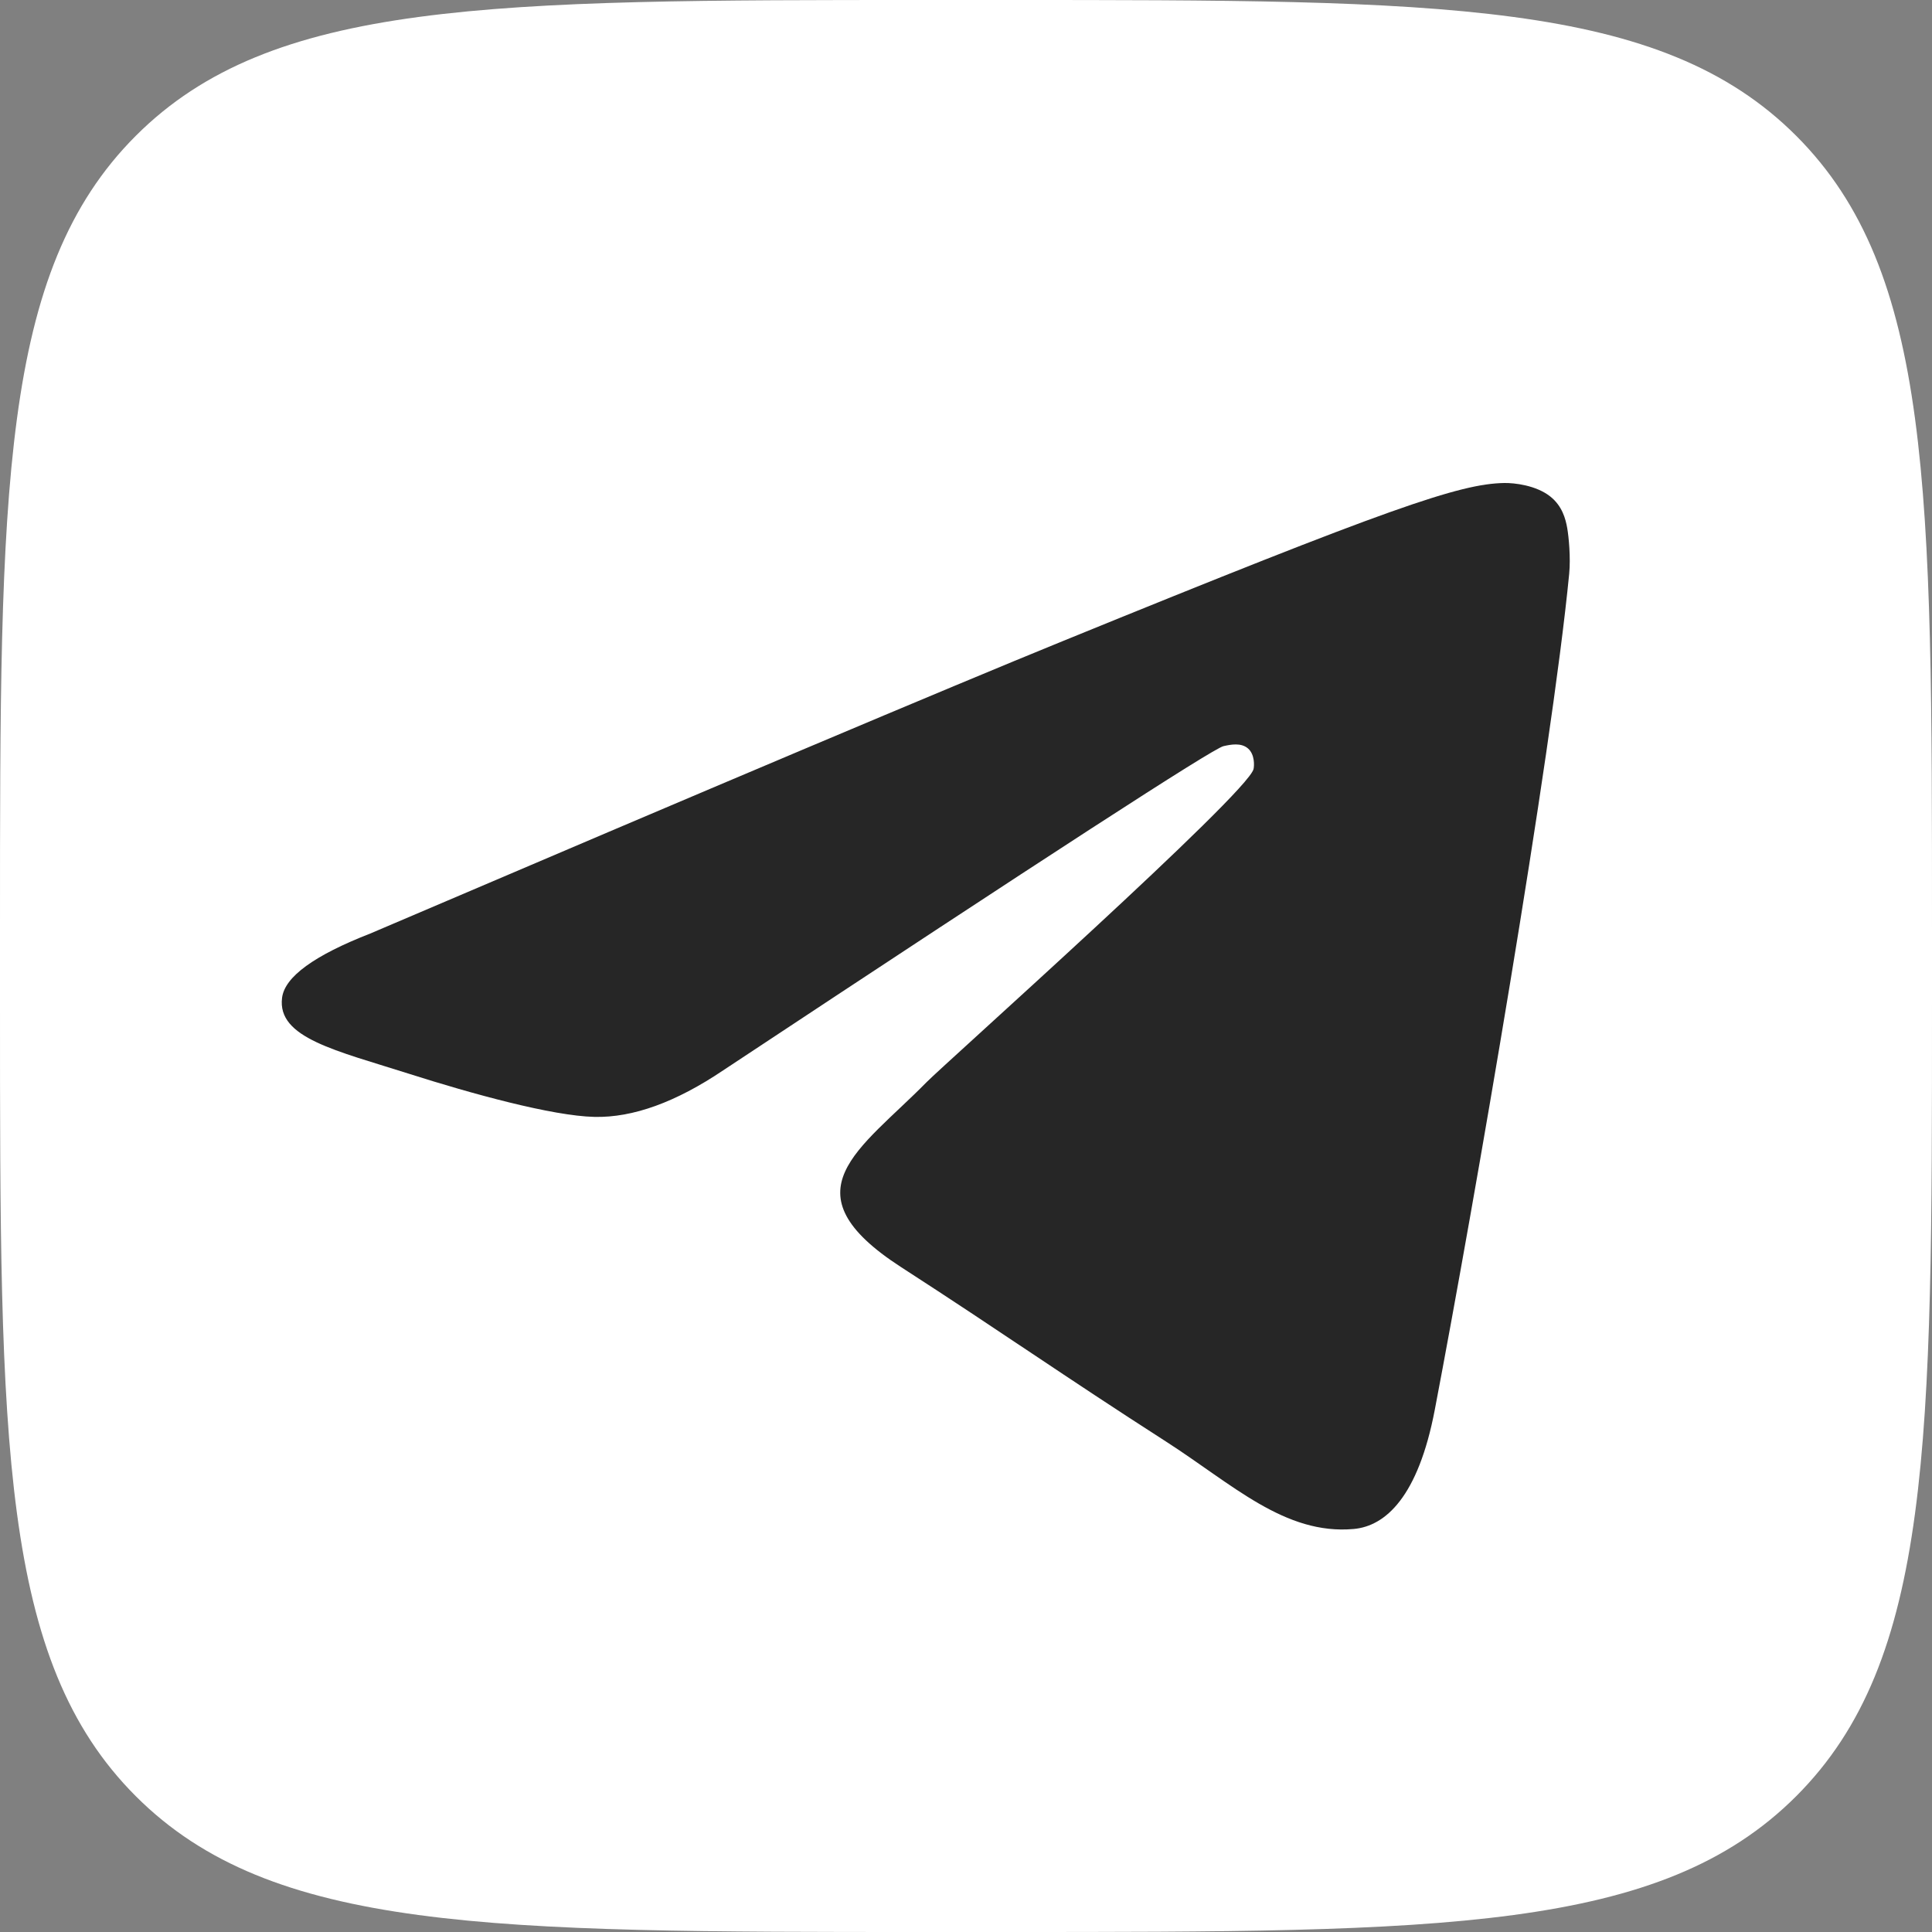 <?xml version="1.0" encoding="UTF-8"?> <svg xmlns="http://www.w3.org/2000/svg" width="48" height="48" viewBox="0 0 48 48" fill="none"><rect x="0" y="0" width="48" height="48" fill="#808080" stroke="none"/> <path d="M0 23.04C0 12.179 0 6.748 3.374 3.374C6.748 0 12.179 0 23.04 0H24.96C35.821 0 41.252 0 44.626 3.374C48 6.748 48 12.179 48 23.04V24.96C48 35.821 48 41.252 44.626 44.626C41.252 48 35.821 48 24.96 48H23.04C12.179 48 6.748 48 3.374 44.626C0 41.252 0 35.821 0 24.96V23.04Z" fill="white"></path> <path fill-rule="evenodd" clip-rule="evenodd" d="M9.2 23.193C17.79 19.524 23.518 17.105 26.384 15.936C34.567 12.599 36.267 12.019 37.375 12C37.619 11.996 38.164 12.055 38.517 12.336C38.815 12.573 38.897 12.894 38.937 13.118C38.976 13.343 39.025 13.855 38.986 14.256C38.542 18.824 36.624 29.909 35.647 35.025C35.234 37.19 34.421 37.916 33.634 37.987C31.923 38.142 30.623 36.878 28.966 35.813C26.372 34.147 24.907 33.109 22.39 31.483C19.481 29.603 21.367 28.57 23.025 26.882C23.459 26.44 30.998 19.717 31.144 19.107C31.162 19.03 31.179 18.746 31.007 18.596C30.834 18.446 30.58 18.497 30.397 18.538C30.137 18.596 25.994 21.281 17.968 26.592C16.792 27.384 15.727 27.77 14.772 27.749C13.72 27.727 11.696 27.166 10.192 26.687C8.347 26.099 6.88 25.788 7.008 24.789C7.074 24.269 7.805 23.737 9.2 23.193Z" fill="#262626"></path> </svg> 